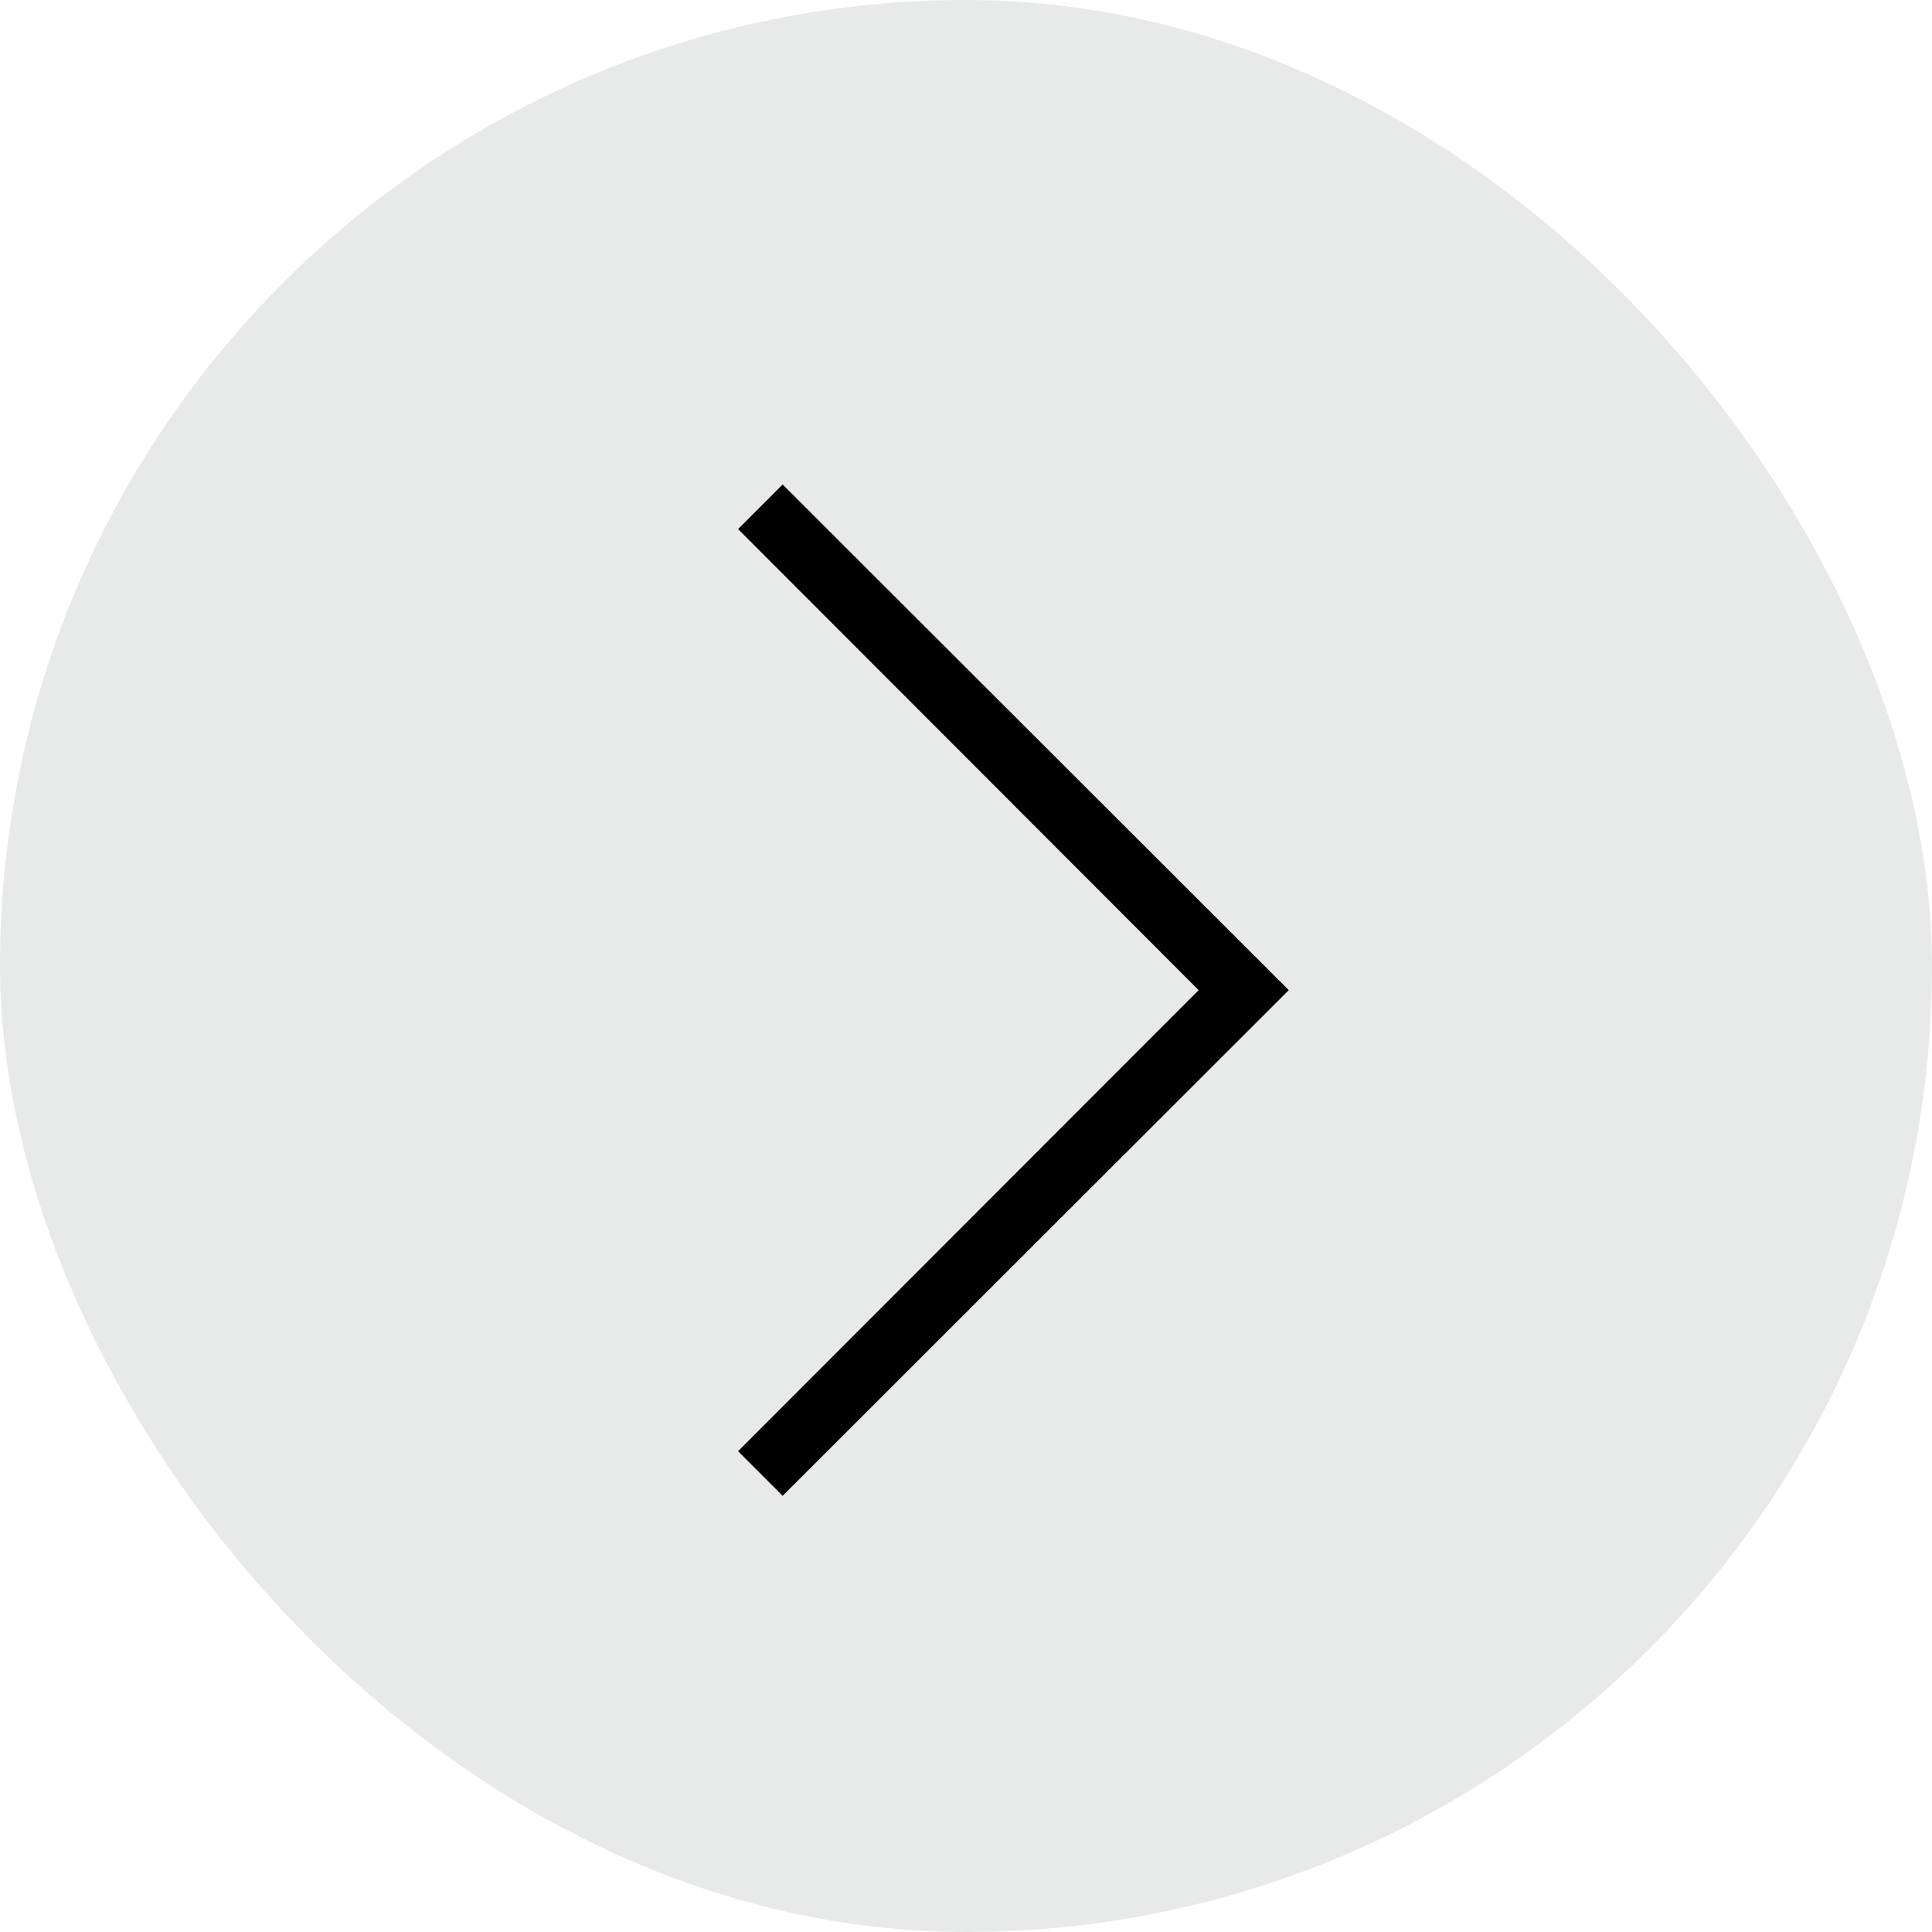 <svg width="40" height="40" viewBox="0 0 40 40" fill="none" xmlns="http://www.w3.org/2000/svg">
<rect opacity="0.7" width="40" height="40" rx="20" fill="#DFE1E2"/>
<path d="M15.281 30.046L24.817 20.5L15.281 10.954L16.204 10.031L26.683 20.5L16.204 30.969L15.281 30.046Z" fill="black"/>
</svg>
